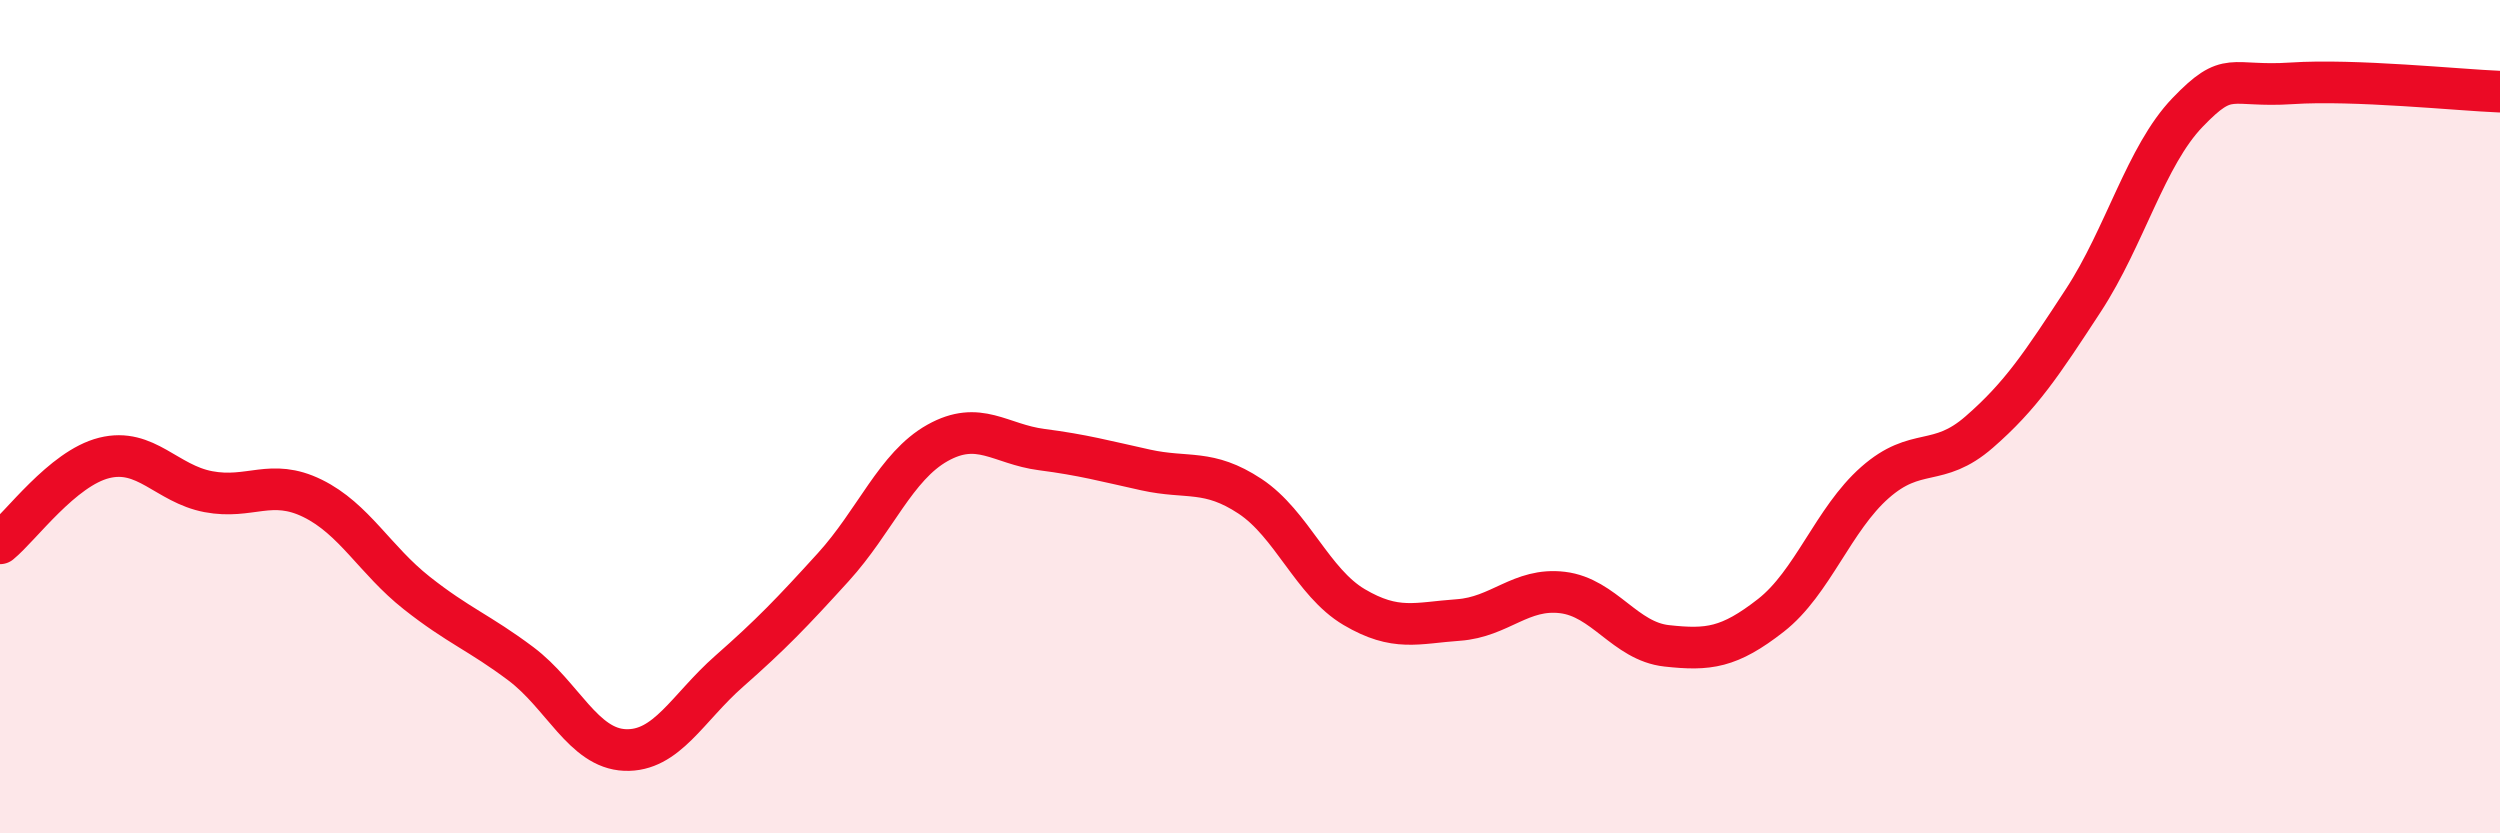 
    <svg width="60" height="20" viewBox="0 0 60 20" xmlns="http://www.w3.org/2000/svg">
      <path
        d="M 0,13.04 C 0.5,12.63 1.5,11.24 2.5,10.99 C 3.5,10.74 4,11.61 5,11.8 C 6,11.99 6.5,11.47 7.5,11.96 C 8.5,12.45 9,13.44 10,14.23 C 11,15.02 11.5,15.18 12.5,15.93 C 13.5,16.68 14,17.96 15,18 C 16,18.04 16.5,16.99 17.5,16.11 C 18.5,15.23 19,14.71 20,13.61 C 21,12.51 21.5,11.19 22.5,10.63 C 23.5,10.07 24,10.66 25,10.79 C 26,10.92 26.5,11.06 27.5,11.28 C 28.5,11.5 29,11.25 30,11.91 C 31,12.57 31.5,13.98 32.5,14.57 C 33.5,15.16 34,14.95 35,14.88 C 36,14.81 36.5,14.1 37.5,14.22 C 38.5,14.34 39,15.39 40,15.5 C 41,15.61 41.5,15.55 42.5,14.77 C 43.5,13.99 44,12.46 45,11.58 C 46,10.7 46.5,11.24 47.5,10.37 C 48.5,9.5 49,8.74 50,7.21 C 51,5.68 51.5,3.74 52.5,2.7 C 53.5,1.66 53.5,2.1 55,2 C 56.5,1.9 59,2.16 60,2.2L60 20L0 20Z"
        fill="#EB0A25"
        opacity="0.1"
        stroke-linecap="round"
        stroke-linejoin="round"
      />
      <path
        d="M 0,13.04 C 0.5,12.63 1.5,11.24 2.5,10.99 C 3.5,10.74 4,11.61 5,11.8 C 6,11.99 6.5,11.47 7.5,11.96 C 8.5,12.45 9,13.44 10,14.23 C 11,15.02 11.5,15.18 12.5,15.93 C 13.5,16.68 14,17.96 15,18 C 16,18.04 16.5,16.99 17.5,16.11 C 18.5,15.23 19,14.71 20,13.61 C 21,12.51 21.5,11.19 22.5,10.63 C 23.5,10.07 24,10.66 25,10.79 C 26,10.92 26.5,11.06 27.5,11.28 C 28.5,11.5 29,11.25 30,11.91 C 31,12.57 31.5,13.98 32.5,14.57 C 33.5,15.16 34,14.95 35,14.88 C 36,14.81 36.5,14.1 37.5,14.22 C 38.5,14.34 39,15.39 40,15.5 C 41,15.61 41.5,15.55 42.5,14.77 C 43.5,13.99 44,12.46 45,11.58 C 46,10.7 46.5,11.24 47.5,10.37 C 48.5,9.5 49,8.74 50,7.21 C 51,5.68 51.5,3.74 52.5,2.7 C 53.5,1.66 53.5,2.1 55,2 C 56.5,1.9 59,2.16 60,2.2"
        stroke="#EB0A25"
        stroke-width="1"
        fill="none"
        stroke-linecap="round"
        stroke-linejoin="round"
      />
    </svg>
  